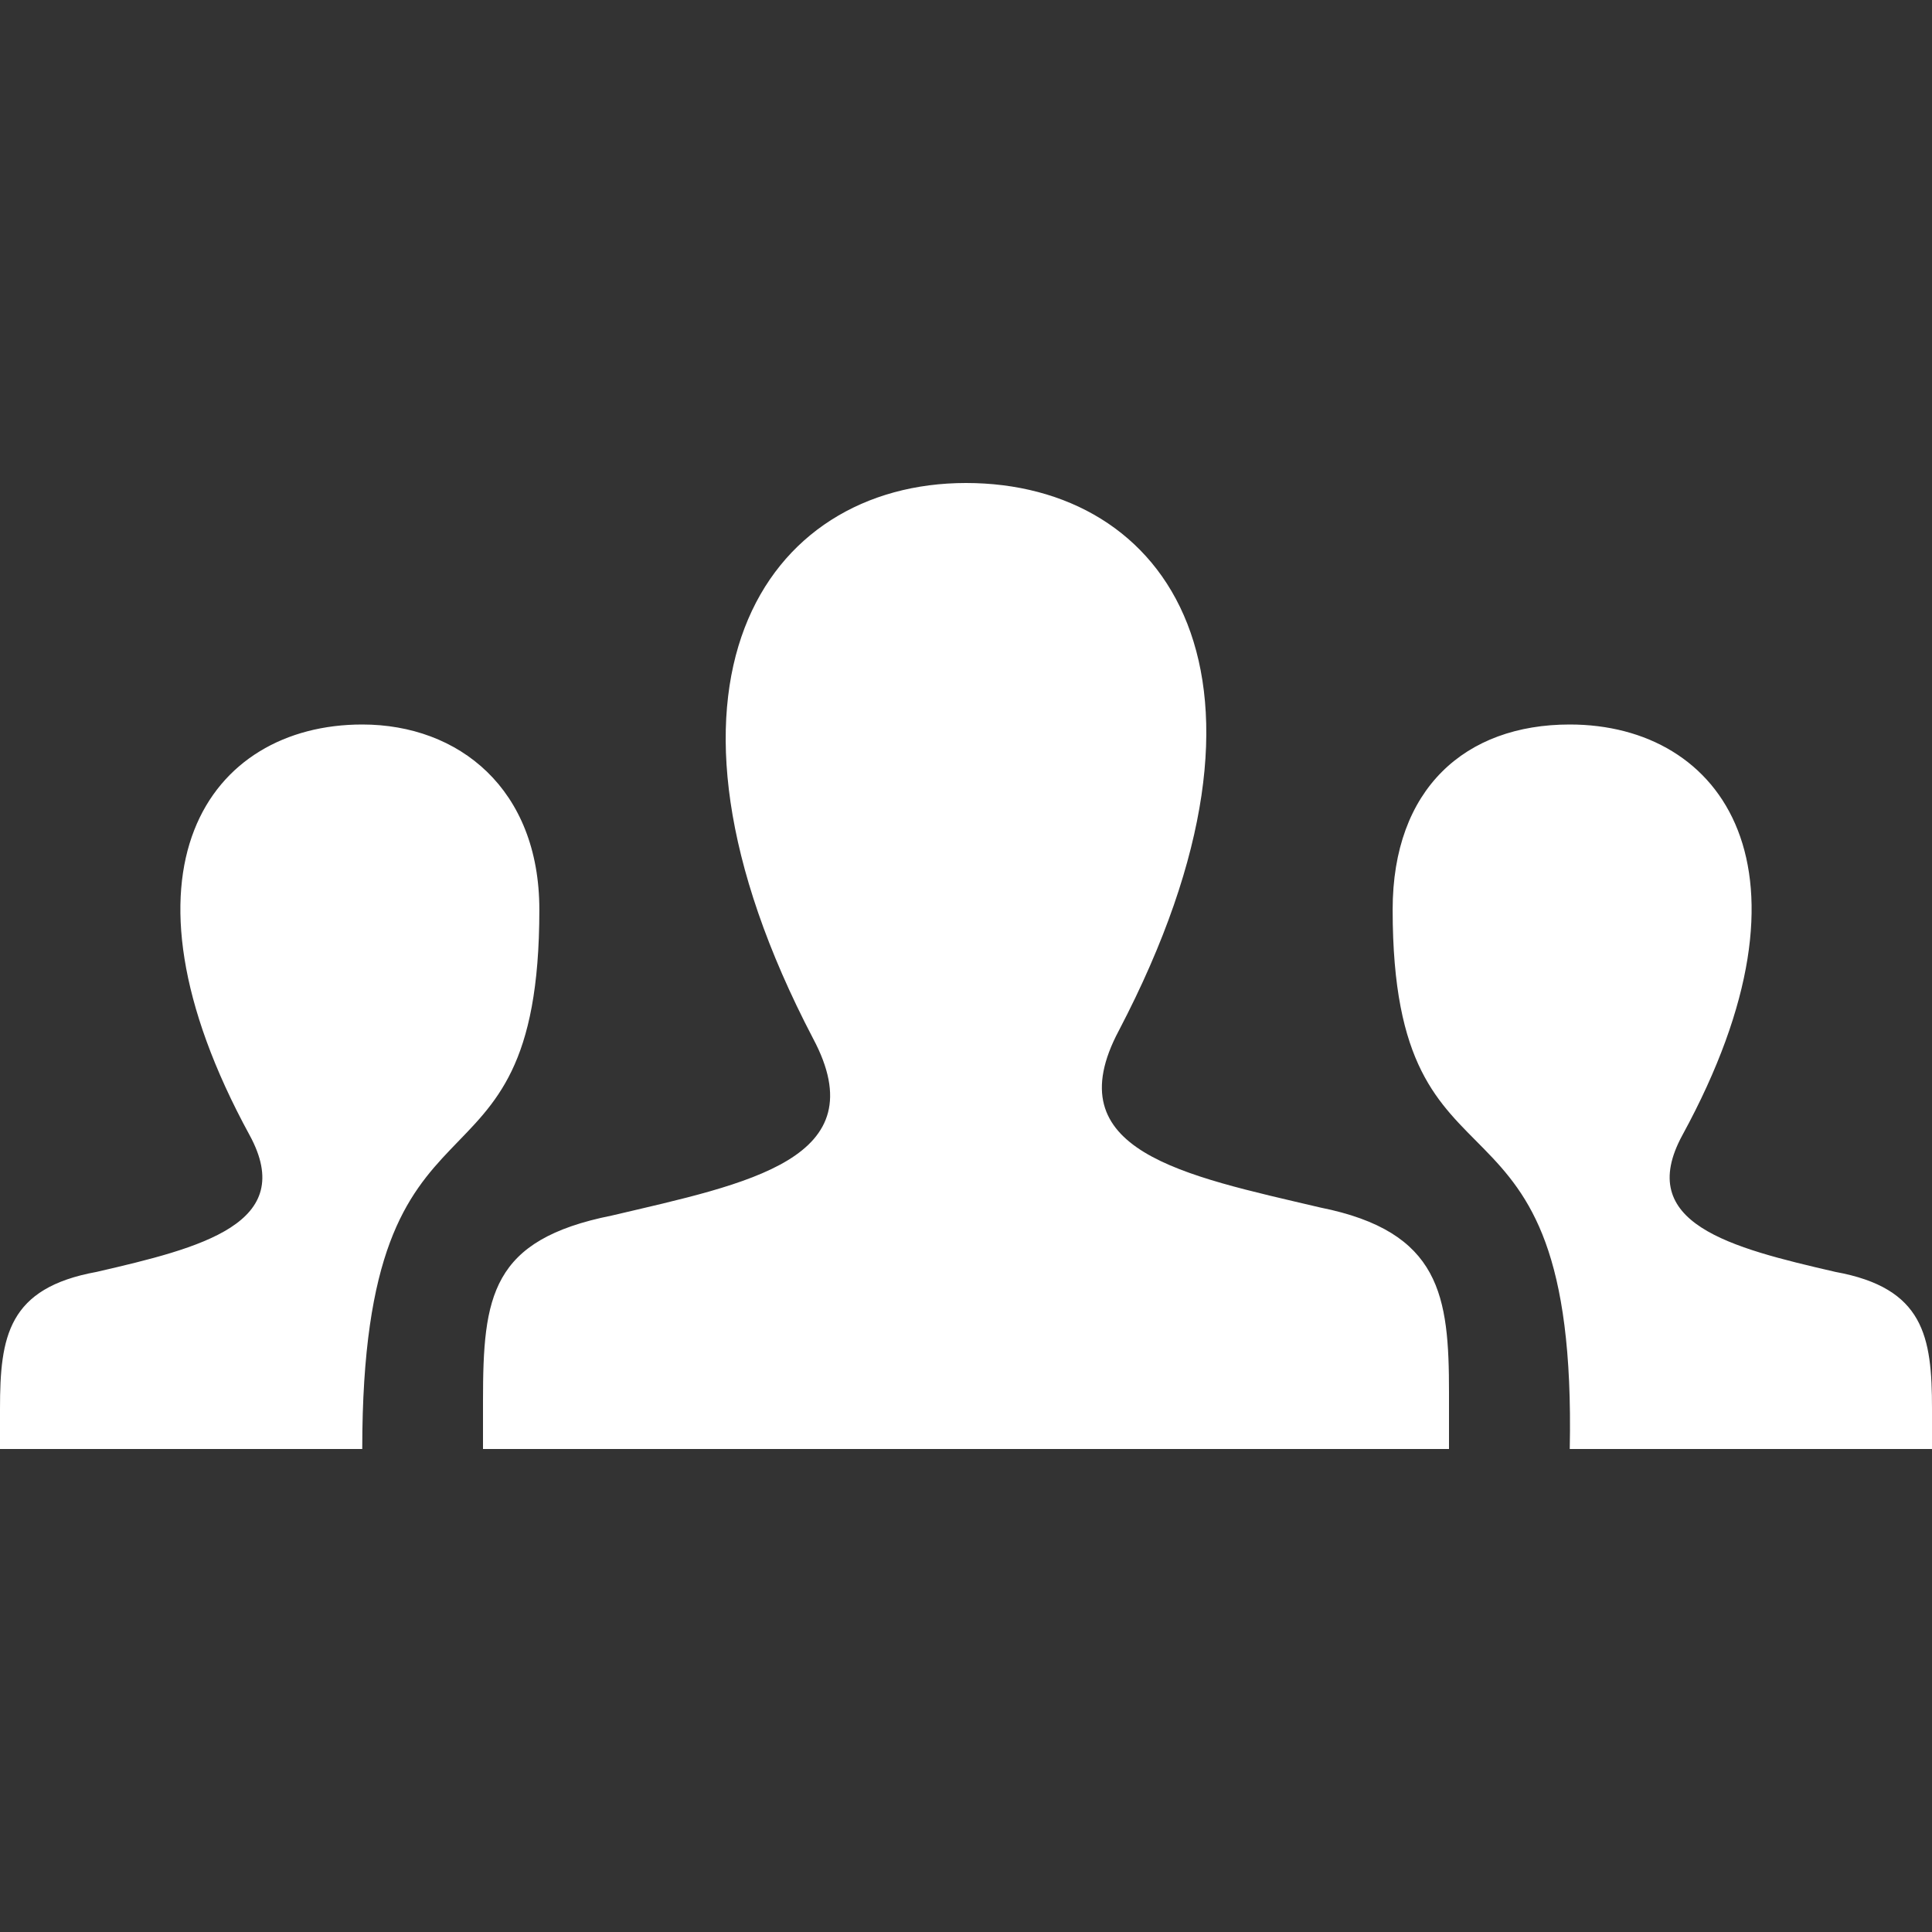 <?xml version="1.0" encoding="utf-8"?>
<!-- Generator: Adobe Illustrator 21.1.0, SVG Export Plug-In . SVG Version: 6.00 Build 0)  -->
<svg version="1.1" id="Laag_1" xmlns="http://www.w3.org/2000/svg" xmlns:xlink="http://www.w3.org/1999/xlink" x="0px" y="0px"
	 viewBox="0 0 24 24" style="enable-background:new 0 0 24 24;" xml:space="preserve">
<rect x="0" y="0" width="24" height="24" fill="#333333" stroke="none"/>
<style type="text/css">
	.st0{fill:#FFFFFF;}
</style>
<path class="st0" d="M18,18H6l0-0.6c0-1.3,0.1-2,1.6-2.3c1.7-0.4,3.3-0.7,2.5-2.2C7.8,8.5,9.5,6,12,6c2.5,0,4.2,2.4,1.9,6.8
	c-0.8,1.5,0.8,1.8,2.5,2.2c1.5,0.3,1.6,1.1,1.6,2.3C18,17.4,18,18,18,18z M22.8,15.8c-1.3-0.3-2.5-0.6-1.9-1.7
	c1.8-3.3,0.5-5.1-1.4-5.1c-1.3,0-2.2,0.8-2.2,2.3c0,3.9,2.3,1.8,2.2,6.7H24l0-0.5C24,16.6,23.9,16,22.8,15.8z M0,18h4.5
	c0-4.9,2.2-2.8,2.2-6.7c0-1.5-1-2.3-2.2-2.3c-1.9,0-3.2,1.8-1.4,5.1c0.6,1.1-0.6,1.4-1.9,1.7C0.1,16,0,16.6,0,17.5C0,17.5,0,18,0,18
	z"/>
</svg>
